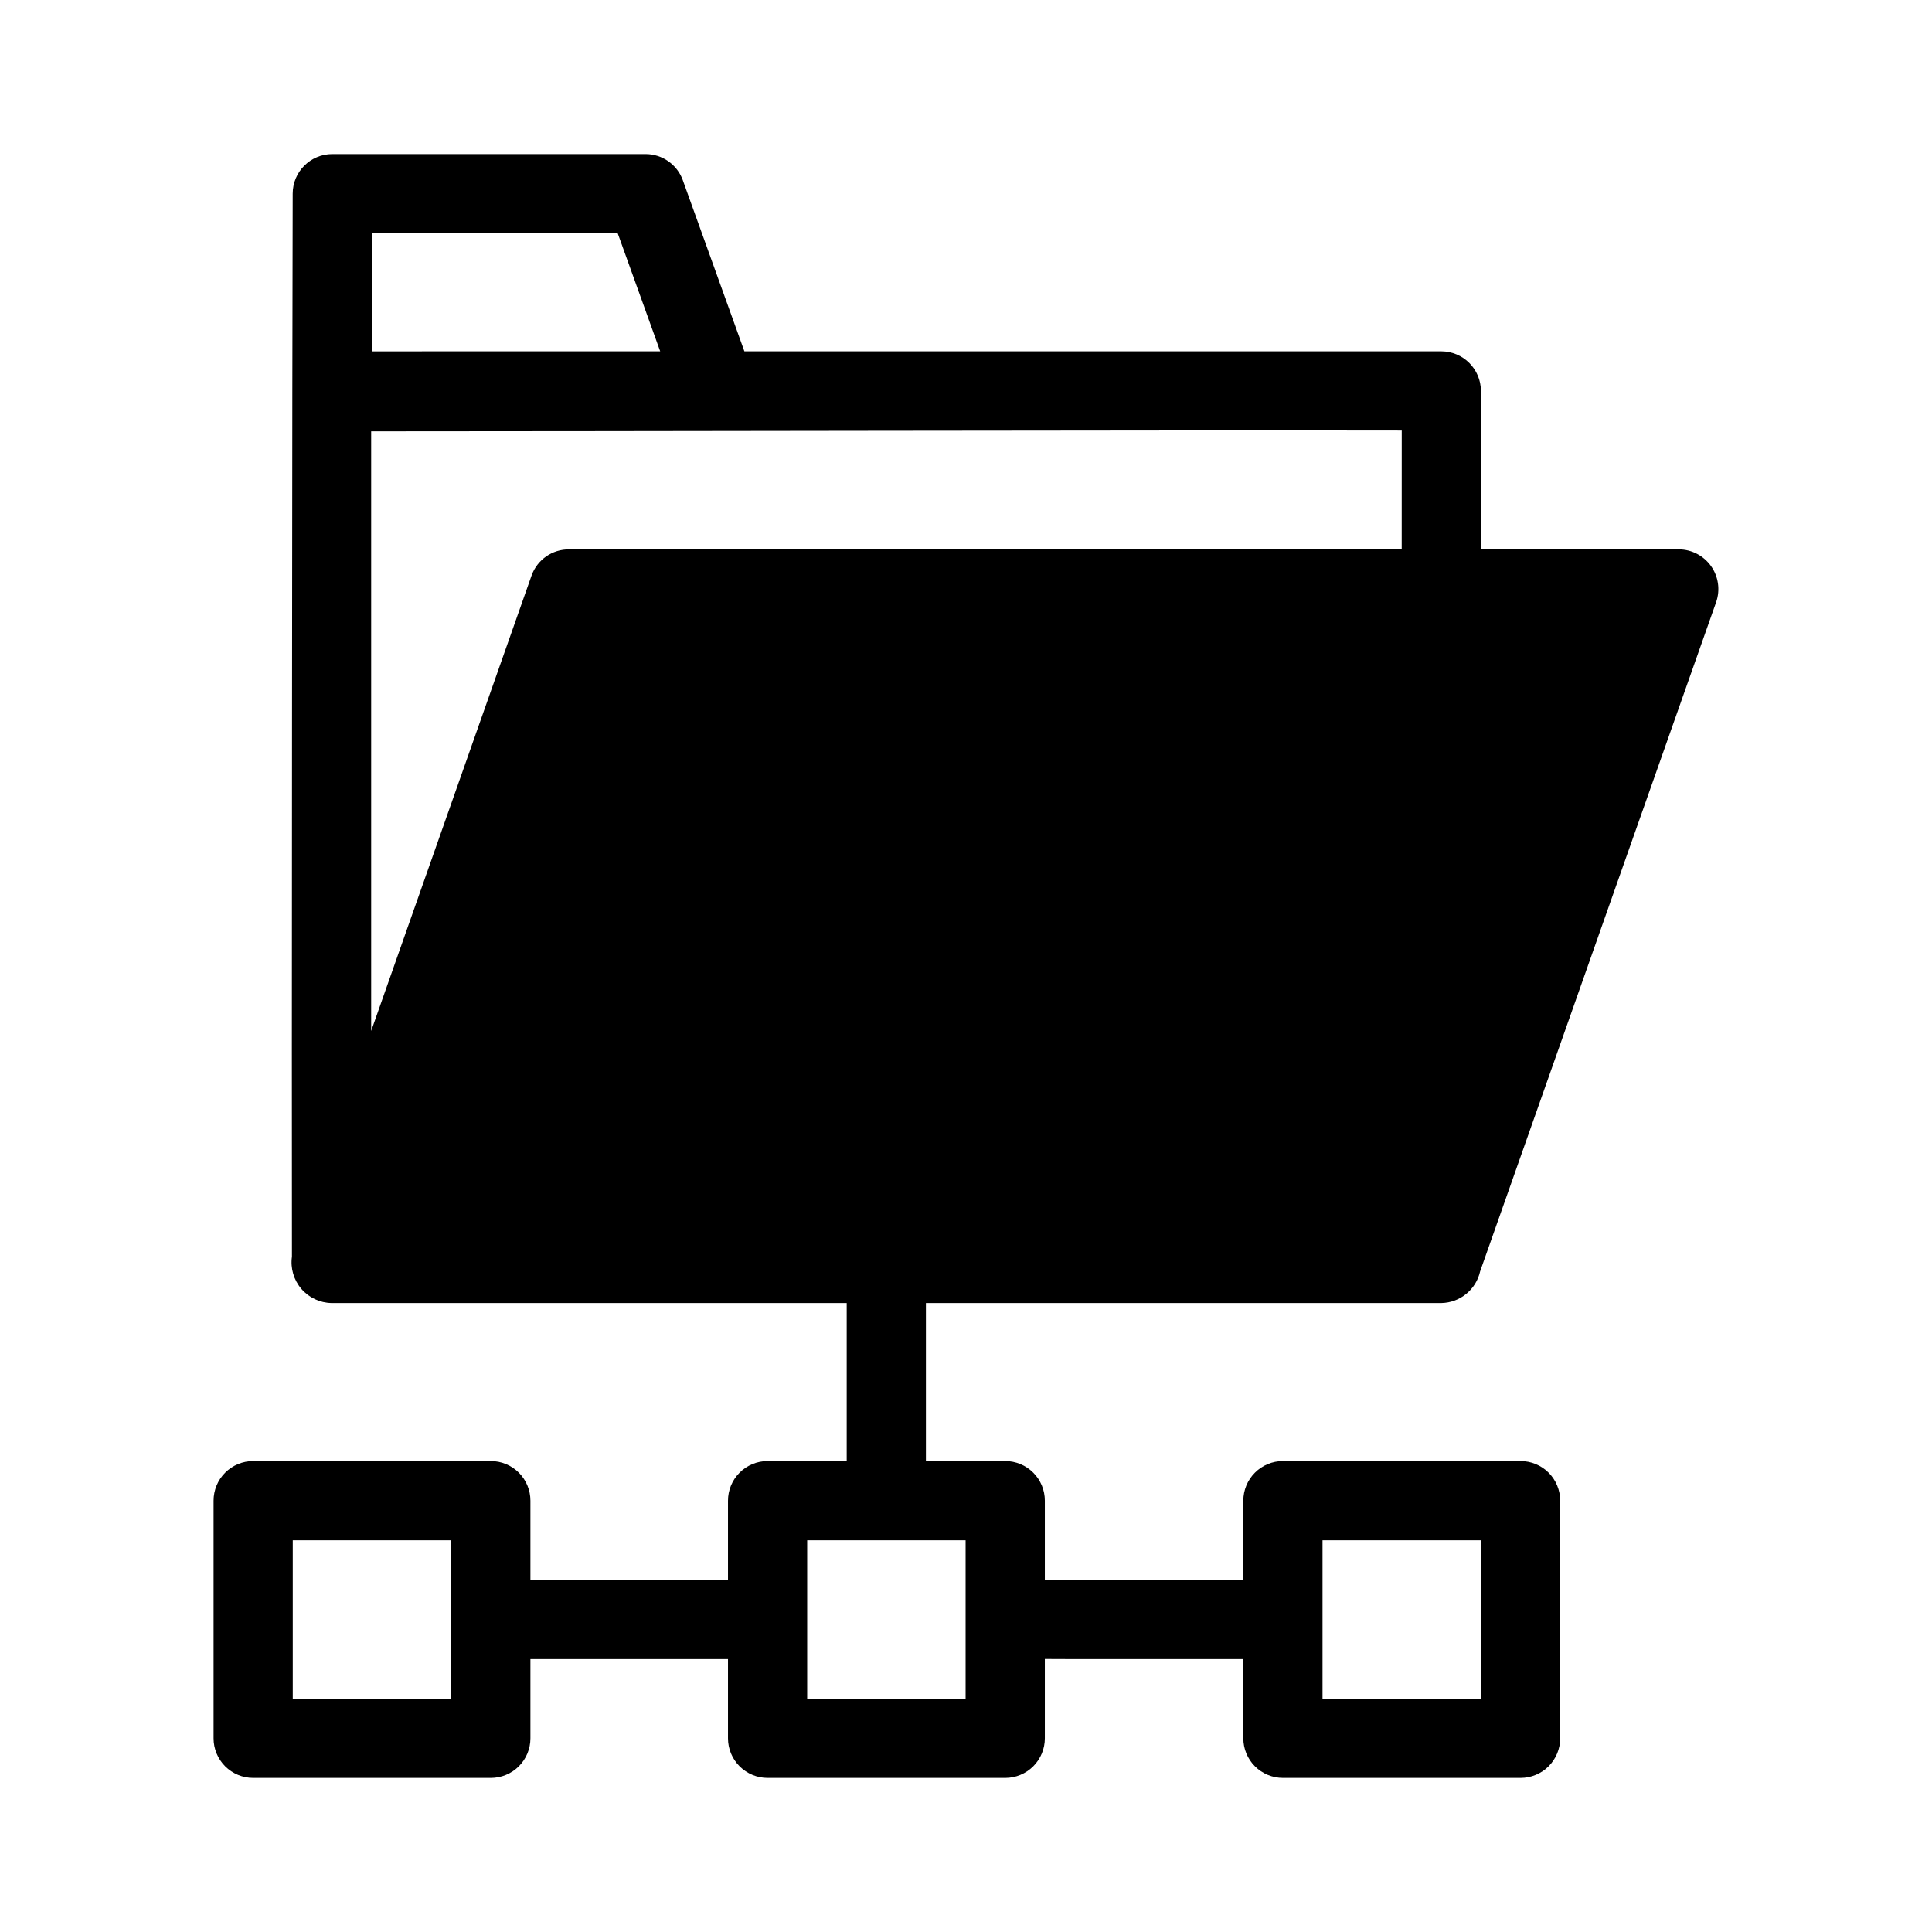 <?xml version="1.0" encoding="UTF-8"?>
<!-- The Best Svg Icon site in the world: iconSvg.co, Visit us! https://iconsvg.co -->
<svg fill="#000000" width="800px" height="800px" version="1.1" viewBox="144 144 512 512" xmlns="http://www.w3.org/2000/svg">
 <path d="m525.96 489.32c4.957-0.086 9.211-3.559 10.289-8.398l62.555-177.38c1.105-3.203 0.602-6.742-1.355-9.508-1.957-2.766-5.121-4.422-8.512-4.449h-52.48v-41.984c-0.016-5.793-4.703-10.48-10.496-10.496h-184.69l-16.312-45.324 0.004-0.004c-1.5-4.164-5.449-6.945-9.879-6.945h-83.02c-5.797 0-10.496 4.699-10.496 10.496-0.121 32.289-0.285 244.37-0.199 281.71-0.43 3.059 0.473 6.156 2.481 8.504 2.008 2.352 4.926 3.727 8.016 3.777h136.52v41.879h-20.965c-2.785 0-5.453 1.105-7.422 3.074s-3.074 4.637-3.074 7.422v20.992h-52.359v-20.992c0.004-2.785-1.102-5.453-3.07-7.422s-4.641-3.074-7.426-3.074h-62.977c-2.781 0-5.453 1.105-7.422 3.074s-3.074 4.637-3.07 7.422v62.977c-0.004 2.781 1.102 5.453 3.07 7.422s4.641 3.074 7.422 3.074h62.977c2.785 0 5.457-1.105 7.426-3.074s3.074-4.641 3.07-7.422v-20.992h52.359v20.992c0 2.781 1.105 5.453 3.074 7.422s4.637 3.074 7.422 3.074h62.977c2.781 0 5.453-1.105 7.422-3.074s3.074-4.641 3.074-7.422v-21.02c0.098 0.074 52.484 0 52.602 0.023v20.996c0 2.781 1.105 5.453 3.074 7.422s4.637 3.074 7.422 3.074h62.977c2.785 0 5.453-1.105 7.422-3.074s3.074-4.641 3.074-7.422v-62.977c0-2.785-1.105-5.453-3.074-7.422s-4.637-3.074-7.422-3.074h-62.977c-2.785 0-5.453 1.105-7.422 3.074s-3.074 4.637-3.074 7.422v20.992c-0.125 0.023-52.5-0.047-52.602 0.023v-21.016c0-2.785-1.105-5.453-3.074-7.422s-4.641-3.074-7.422-3.074h-21.02v-41.879zm-262.39 104.86h-41.984v-41.984h41.984zm230.91-41.984h41.984v41.984h-41.984zm-94.586 41.984h-41.984v-41.984h41.984zm115.57-304.59h-220.62c-4.461-0.059-8.469 2.723-9.973 6.926l-42.508 120.7v-158.91c58.922 0.008 212.29-0.336 273.11-0.211zm-207.76-83.762 11.254 31.277-76.398 0.004v-31.281z"/>
</svg>